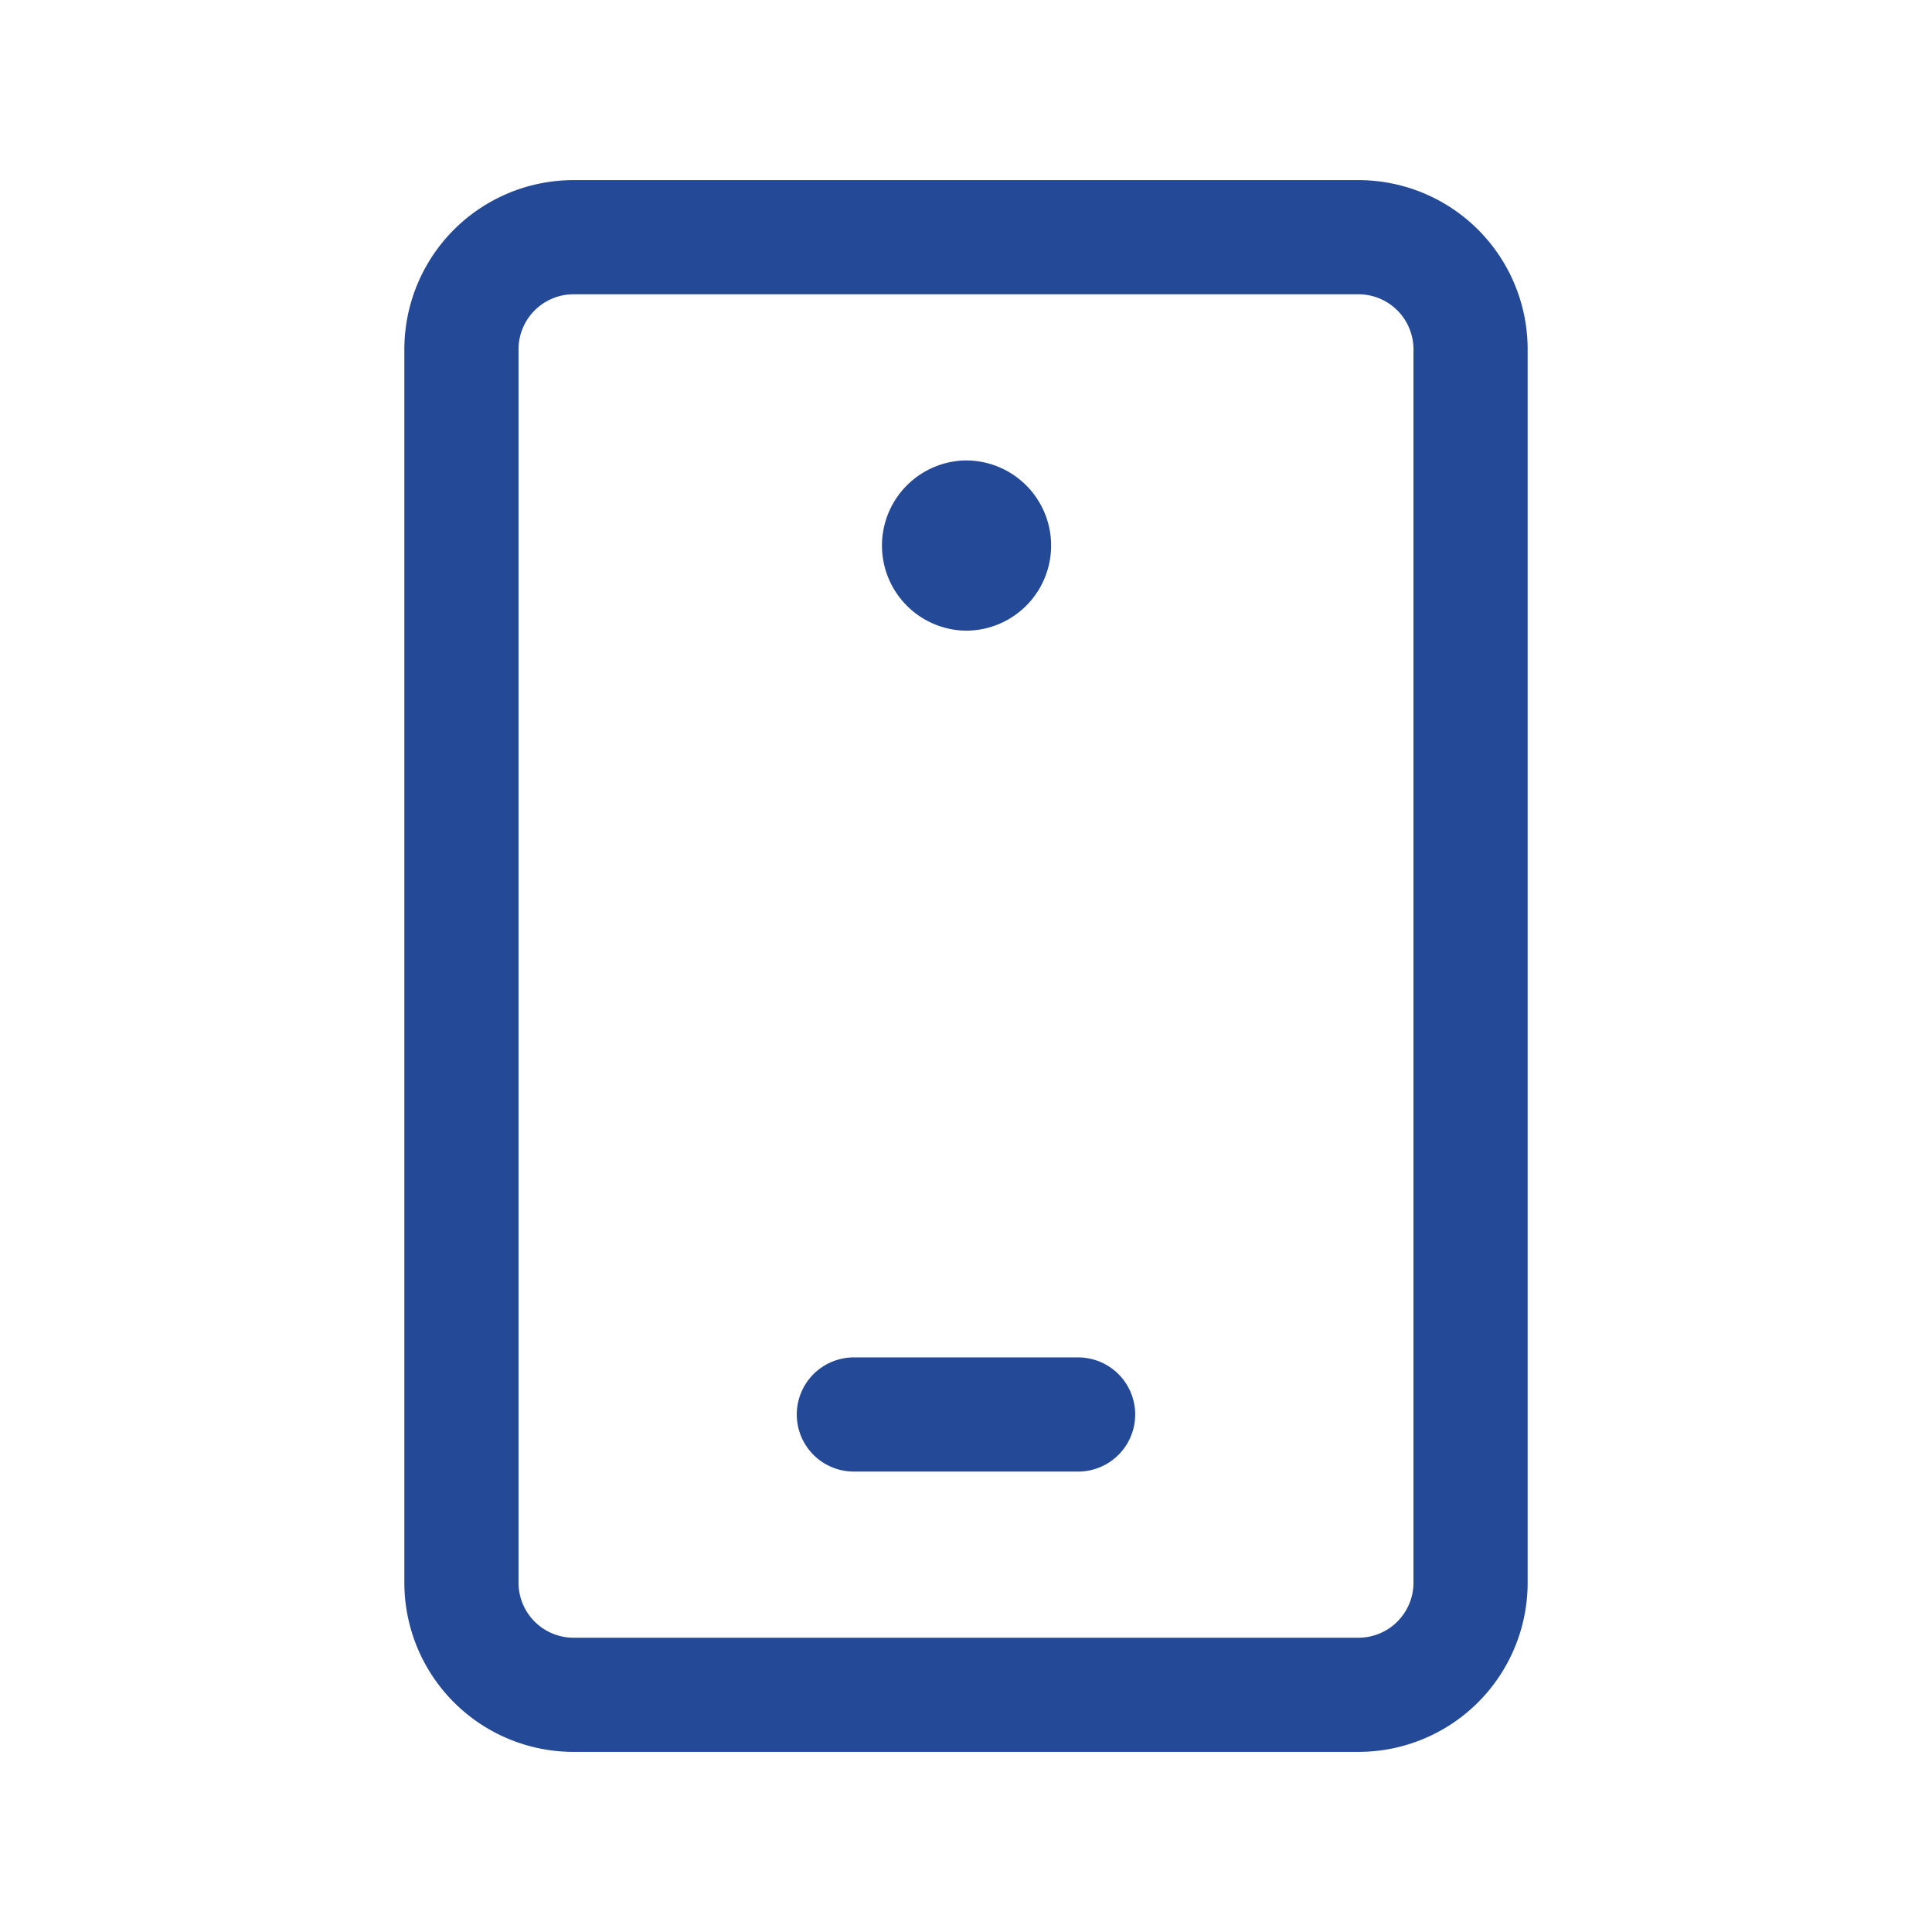 <svg width="44" height="44" viewBox="0 0 44 44" fill="none" xmlns="http://www.w3.org/2000/svg"><path d="M22 13.063a.639.639 0 010-1.277m0 1.277a.638.638 0 000-1.277" stroke="#234997" stroke-width="2.6" stroke-linecap="round" stroke-linejoin="round"/><path d="M30.937 5.402H13.062a2.554 2.554 0 00-2.553 2.553v28.09a2.554 2.554 0 002.553 2.553h17.875a2.554 2.554 0 002.554-2.553V7.955a2.554 2.554 0 00-2.554-2.553zM19.446 32.214h5.107" stroke="#234997" stroke-width="2.6" stroke-linecap="round" stroke-linejoin="round"/></svg>